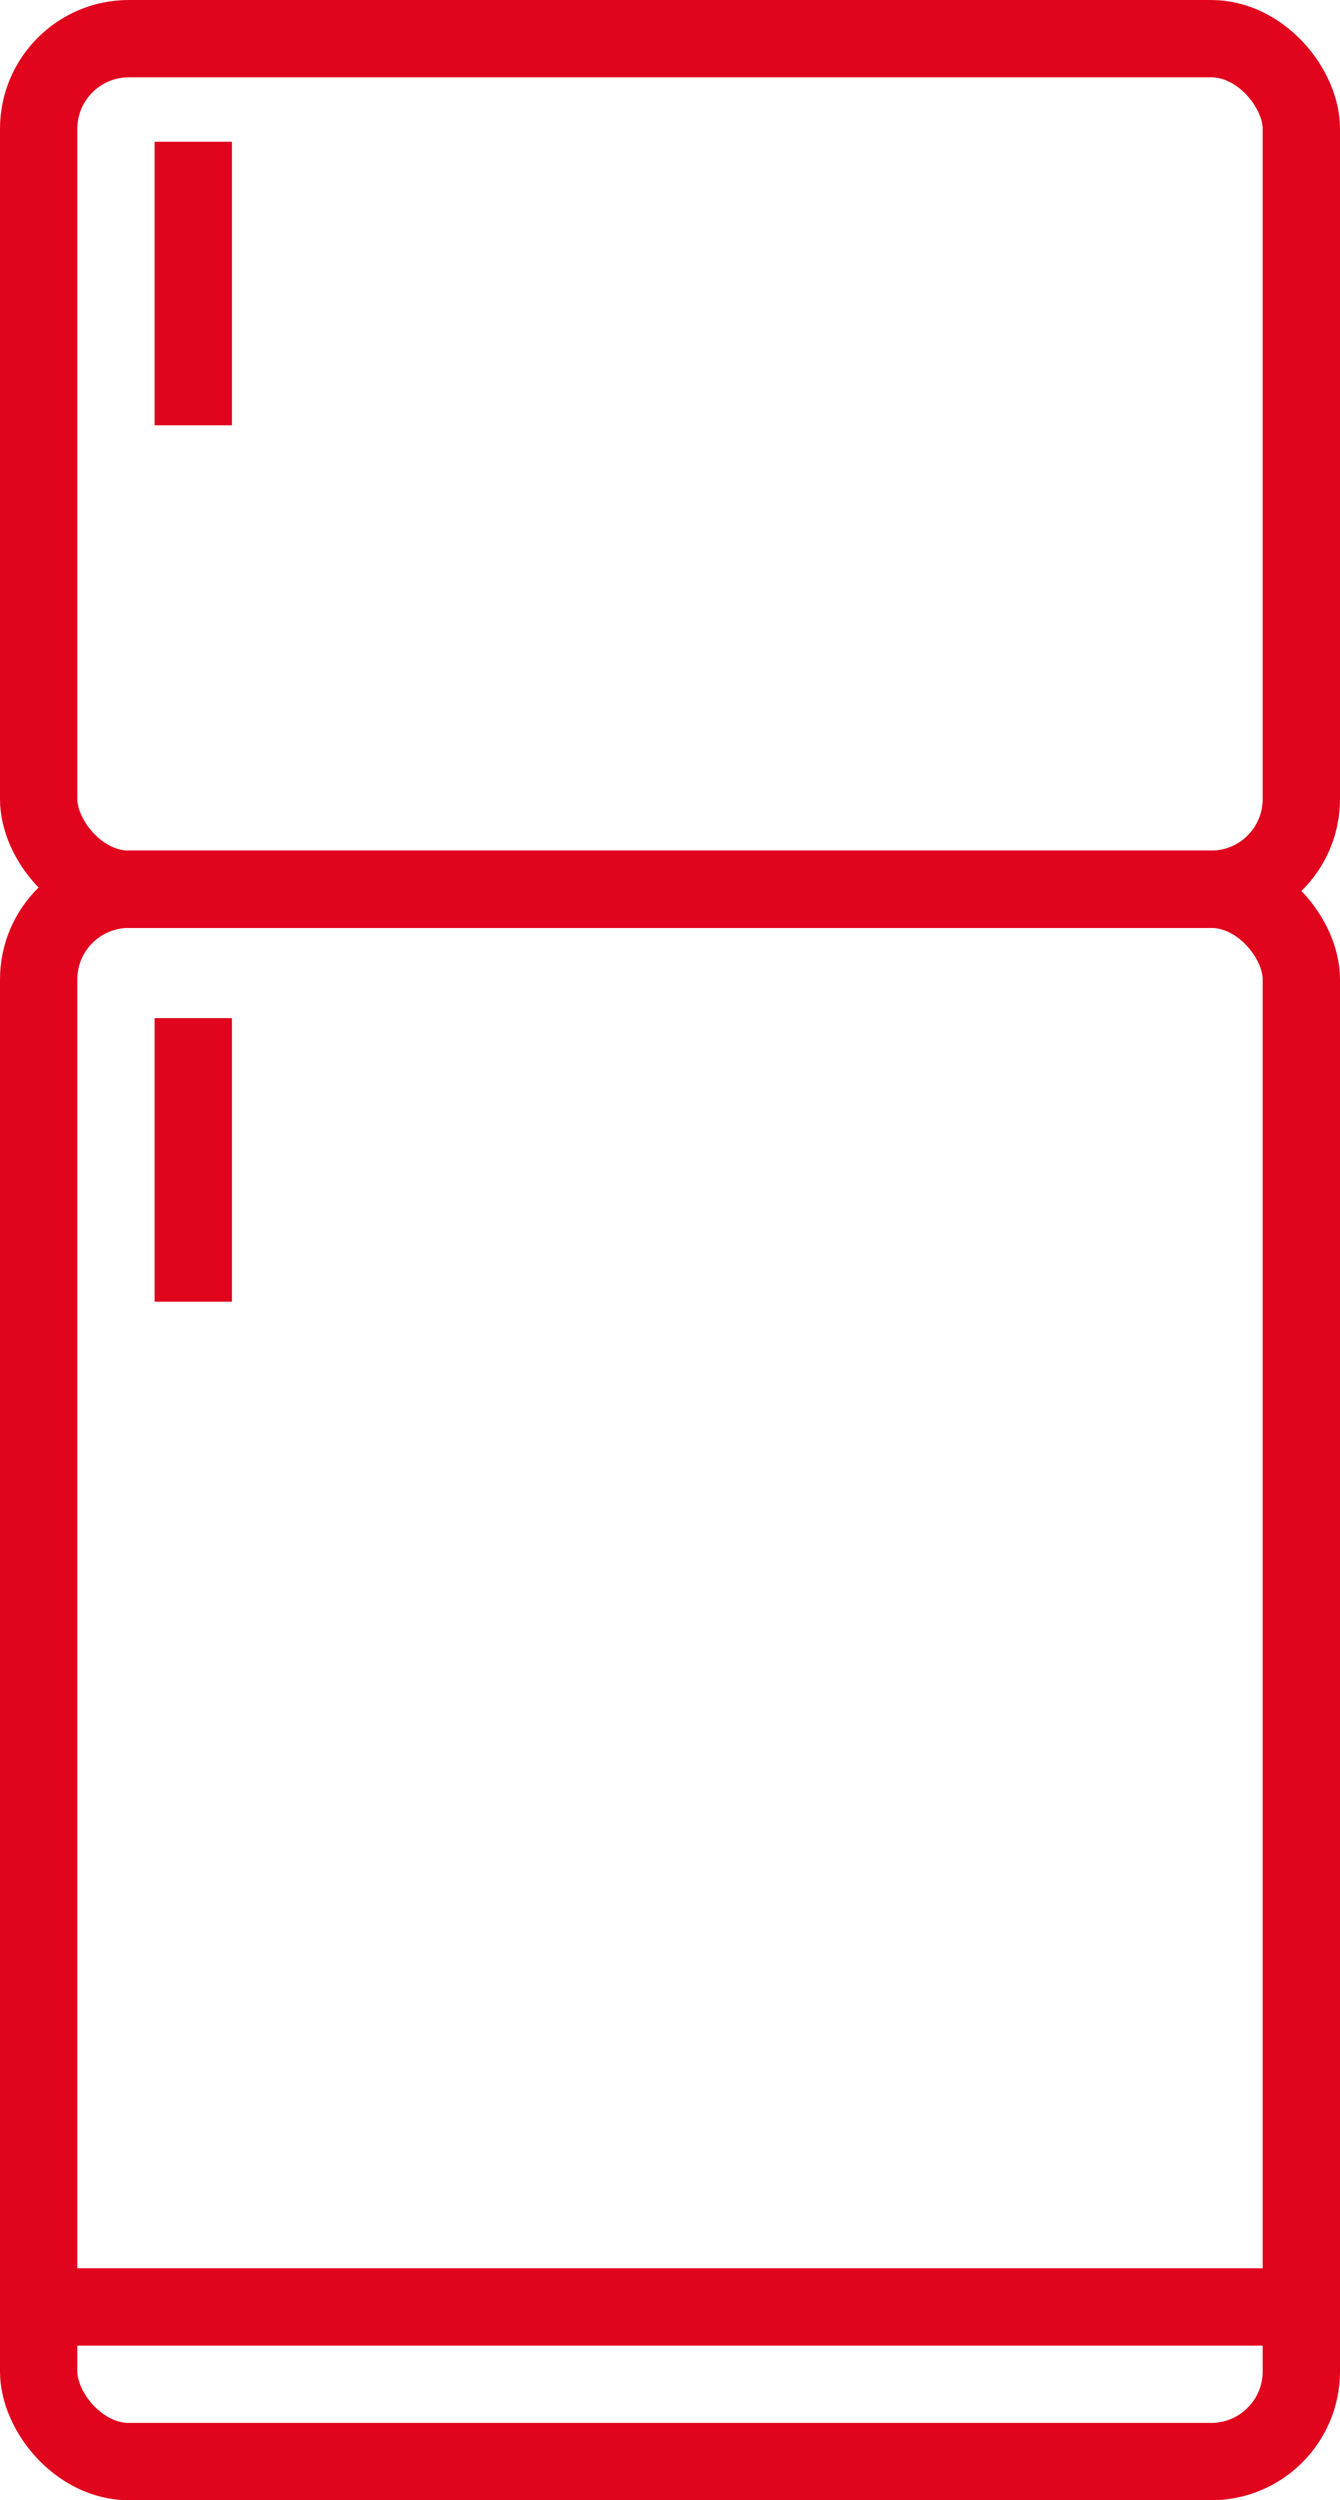 <?xml version="1.0" encoding="UTF-8"?> <svg xmlns="http://www.w3.org/2000/svg" width="52" height="97" viewBox="0 0 52 97"><g id="witgoed_icon" data-name="witgoed icon" transform="translate(-427 -3303)"><g id="Rectangle_34" data-name="Rectangle 34" transform="translate(427 3336)" fill="none" stroke="#e0041d" stroke-width="3"><rect width="52" height="64" rx="5" stroke="none"></rect><rect x="1.5" y="1.5" width="49" height="61" rx="3.5" fill="none"></rect></g><g id="Rectangle_35" data-name="Rectangle 35" transform="translate(427 3303)" fill="none" stroke="#e0041d" stroke-width="3"><rect width="52" height="36" rx="5" stroke="none"></rect><rect x="1.5" y="1.5" width="49" height="33" rx="3.5" fill="none"></rect></g><line id="Line_1" data-name="Line 1" x2="51" transform="translate(427.5 3392.5)" fill="none" stroke="#e0041d" stroke-width="3"></line><line id="Line_2" data-name="Line 2" y2="11" transform="translate(434.5 3342.5)" fill="none" stroke="#e0041d" stroke-width="3"></line><line id="Line_3" data-name="Line 3" y2="11" transform="translate(434.5 3308.5)" fill="none" stroke="#e0041d" stroke-width="3"></line></g></svg> 
